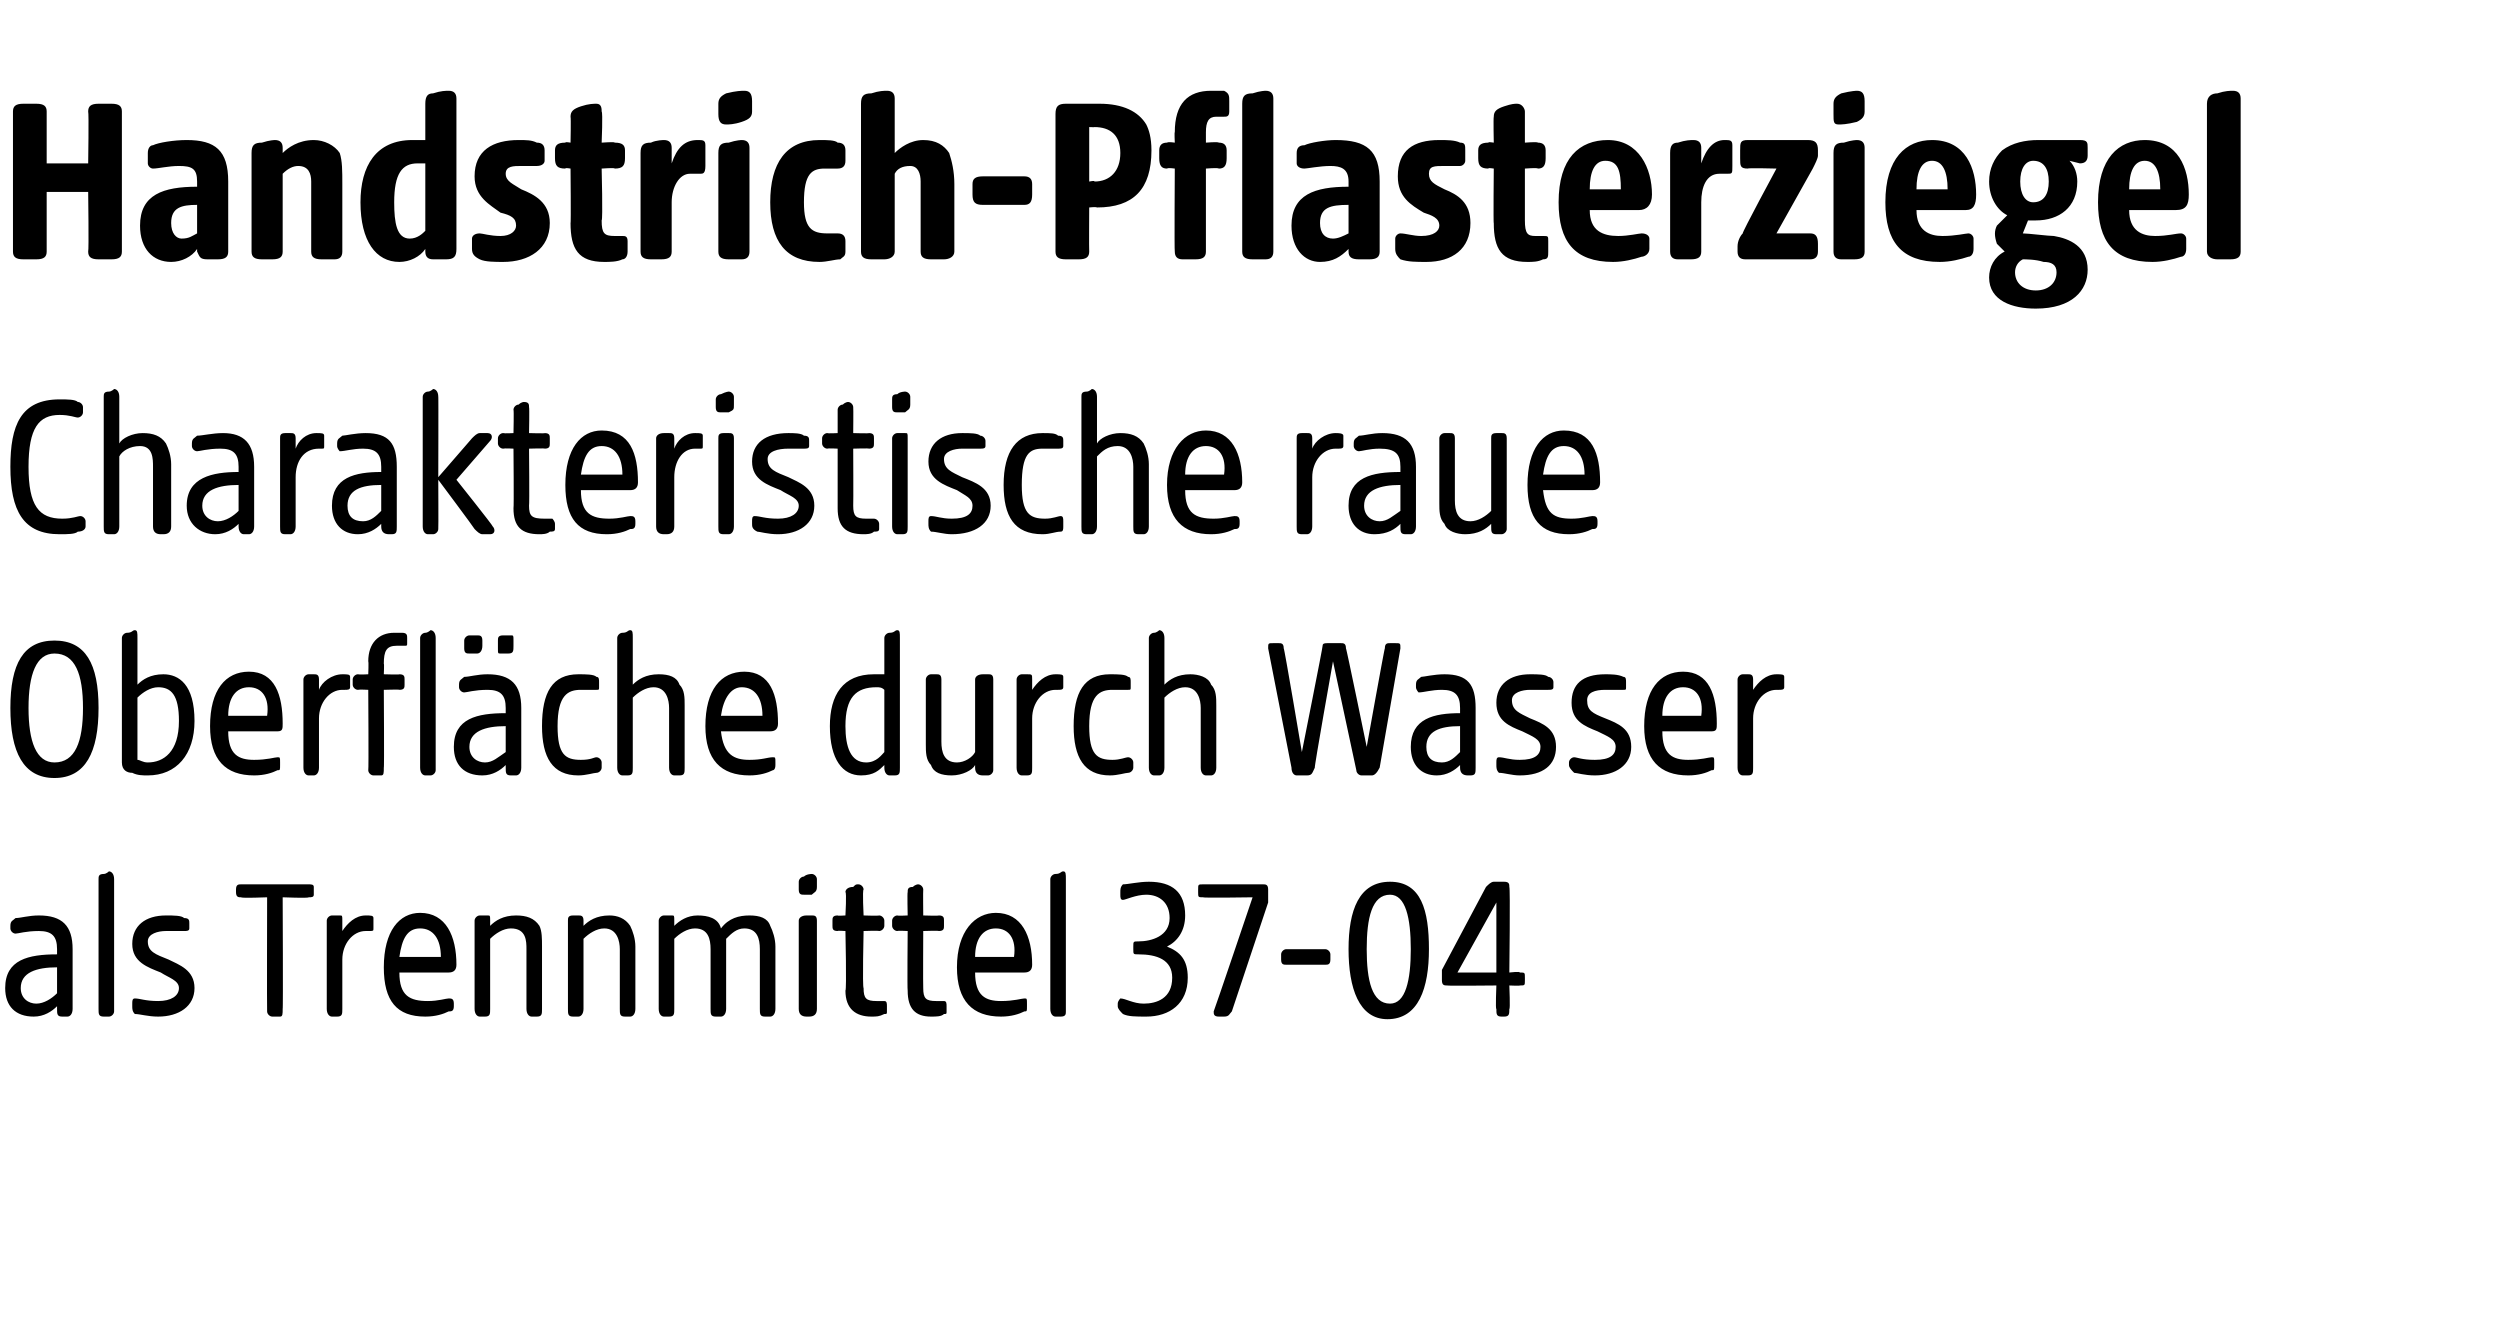<?xml version="1.0" standalone="no"?><!DOCTYPE svg PUBLIC "-//W3C//DTD SVG 1.1//EN" "http://www.w3.org/Graphics/SVG/1.1/DTD/svg11.dtd"><svg xmlns="http://www.w3.org/2000/svg" version="1.1" width="96.4px" height="51.1px" viewBox="0 -3 96.4 51.1" style="top:-3px">  <desc>Handstrich Pflasterziegel Charak­teristische raue Oberfl che durch Wasser als Trennmittel 37 04</desc>  <defs/>  <g id="Polygon54130">    <path d="M 0.2 35.1 C 0.2 34 1.1 33.8 2.2 33.8 C 2.2 33.8 2.2 33.6 2.2 33.6 C 2.2 33.1 2 32.9 1.5 32.9 C 1 32.9 0.7 33 0.6 33 C 0.5 33 0.4 32.9 0.4 32.8 C 0.4 32.8 0.4 32.7 0.4 32.7 C 0.4 32.5 0.5 32.5 0.6 32.4 C 0.8 32.4 1.1 32.3 1.5 32.3 C 2.4 32.3 2.8 32.7 2.8 33.6 C 2.8 33.6 2.8 35.9 2.8 35.9 C 2.8 36.1 2.7 36.2 2.6 36.2 C 2.6 36.2 2.4 36.2 2.4 36.2 C 2.2 36.2 2.2 36.1 2.2 35.9 C 2.2 35.9 2.2 35.8 2.2 35.8 C 2 36 1.7 36.2 1.3 36.2 C 0.6 36.2 0.2 35.8 0.2 35.1 Z M 1.4 35.7 C 1.7 35.7 2 35.5 2.2 35.3 C 2.2 35.3 2.2 34.3 2.2 34.3 C 1.4 34.3 0.8 34.5 0.8 35.1 C 0.8 35.5 1.1 35.7 1.4 35.7 Z M 3.8 35.9 C 3.8 35.9 3.8 30.9 3.8 30.9 C 3.8 30.8 3.8 30.7 4 30.7 C 4.1 30.7 4.2 30.6 4.2 30.6 C 4.3 30.6 4.4 30.7 4.4 30.9 C 4.4 30.9 4.4 36 4.4 36 C 4.4 36.1 4.3 36.2 4.2 36.2 C 4.2 36.2 4 36.2 4 36.2 C 3.8 36.2 3.8 36.1 3.8 35.9 Z M 5.2 36.1 C 5.1 36 5.1 35.9 5.1 35.8 C 5.1 35.8 5.1 35.7 5.1 35.7 C 5.1 35.6 5.1 35.5 5.2 35.5 C 5.4 35.5 5.6 35.6 6.1 35.6 C 6.6 35.6 6.9 35.4 6.9 35.1 C 6.9 34.8 6.5 34.7 6.2 34.5 C 5.7 34.3 5.1 34.1 5.1 33.4 C 5.1 32.7 5.6 32.3 6.4 32.3 C 6.7 32.3 7 32.3 7.1 32.4 C 7.3 32.4 7.3 32.5 7.3 32.6 C 7.3 32.6 7.3 32.8 7.3 32.8 C 7.3 32.9 7.2 32.9 7.1 32.9 C 7 32.9 6.8 32.9 6.4 32.9 C 6.1 32.9 5.7 33 5.7 33.3 C 5.7 33.7 6 33.8 6.5 34 C 6.9 34.2 7.5 34.4 7.5 35.1 C 7.5 35.8 6.9 36.2 6.1 36.2 C 5.7 36.2 5.4 36.1 5.2 36.1 Z M 10.3 36 C 10.29 35.99 10.3 31.6 10.3 31.6 C 10.3 31.6 9.31 31.64 9.3 31.6 C 9.2 31.6 9.1 31.6 9.1 31.4 C 9.1 31.4 9.1 31.3 9.1 31.3 C 9.1 31.1 9.2 31.1 9.3 31.1 C 9.3 31.1 11.9 31.1 11.9 31.1 C 12 31.1 12.1 31.1 12.1 31.2 C 12.1 31.2 12.1 31.5 12.1 31.5 C 12.1 31.6 12 31.6 11.9 31.6 C 11.9 31.64 10.9 31.6 10.9 31.6 C 10.9 31.6 10.92 35.95 10.9 35.9 C 10.9 36.1 10.9 36.2 10.8 36.2 C 10.8 36.2 10.5 36.2 10.5 36.2 C 10.4 36.2 10.3 36.1 10.3 36 Z M 12.6 35.9 C 12.6 35.9 12.6 32.5 12.6 32.5 C 12.6 32.4 12.7 32.3 12.8 32.3 C 13 32.3 13 32.3 13.1 32.3 C 13.2 32.3 13.2 32.3 13.2 32.5 C 13.2 32.5 13.2 32.9 13.2 32.9 C 13.4 32.6 13.7 32.3 14.1 32.3 C 14.3 32.3 14.4 32.3 14.4 32.4 C 14.4 32.4 14.4 32.8 14.4 32.8 C 14.4 32.9 14.4 32.9 14.2 32.9 C 14.2 32.9 14.1 32.9 14.1 32.9 C 13.6 32.9 13.2 33.4 13.2 34 C 13.2 34 13.2 35.9 13.2 35.9 C 13.2 36.1 13.2 36.2 13 36.2 C 13 36.2 12.8 36.2 12.8 36.2 C 12.7 36.2 12.6 36.1 12.6 35.9 Z M 14.8 34.3 C 14.8 32.9 15.4 32.2 16.2 32.2 C 17.2 32.2 17.6 33.1 17.6 34.2 C 17.6 34.4 17.5 34.5 17.3 34.5 C 17.3 34.5 15.4 34.5 15.4 34.5 C 15.4 35.4 15.8 35.6 16.5 35.6 C 16.9 35.6 17.2 35.5 17.3 35.5 C 17.4 35.5 17.5 35.5 17.5 35.7 C 17.5 35.7 17.5 35.8 17.5 35.8 C 17.5 36 17.4 36 17.3 36 C 17.1 36.1 16.8 36.2 16.4 36.2 C 15.3 36.2 14.8 35.6 14.8 34.3 Z M 17 33.9 C 17 33.2 16.7 32.8 16.2 32.8 C 15.7 32.8 15.5 33.2 15.4 33.9 C 15.4 33.9 17 33.9 17 33.9 Z M 18.3 35.9 C 18.3 35.9 18.3 32.5 18.3 32.5 C 18.3 32.4 18.4 32.3 18.5 32.3 C 18.7 32.3 18.7 32.3 18.8 32.3 C 18.9 32.3 18.9 32.3 18.9 32.5 C 18.9 32.5 18.9 32.7 18.9 32.7 C 19.1 32.5 19.4 32.3 19.9 32.3 C 20.3 32.3 20.6 32.4 20.8 32.7 C 20.9 32.9 20.9 33.2 20.9 33.5 C 20.9 33.5 20.9 35.9 20.9 35.9 C 20.9 36.1 20.9 36.2 20.7 36.2 C 20.7 36.2 20.5 36.2 20.5 36.2 C 20.4 36.2 20.3 36.1 20.3 35.9 C 20.3 35.9 20.3 33.6 20.3 33.6 C 20.3 33.3 20.3 32.8 19.7 32.8 C 19.4 32.8 19.1 33 18.9 33.2 C 18.9 33.2 18.9 35.9 18.9 35.9 C 18.9 36.1 18.9 36.2 18.7 36.2 C 18.7 36.2 18.5 36.2 18.5 36.2 C 18.4 36.2 18.3 36.1 18.3 35.9 Z M 21.9 35.9 C 21.9 35.9 21.9 32.5 21.9 32.5 C 21.9 32.4 21.9 32.3 22.1 32.3 C 22.2 32.3 22.3 32.3 22.3 32.3 C 22.4 32.3 22.5 32.3 22.5 32.5 C 22.5 32.5 22.5 32.7 22.5 32.7 C 22.7 32.5 23 32.3 23.5 32.3 C 23.8 32.3 24.1 32.4 24.3 32.7 C 24.4 32.9 24.5 33.2 24.5 33.5 C 24.5 33.5 24.5 35.9 24.5 35.9 C 24.5 36.1 24.4 36.2 24.3 36.2 C 24.3 36.2 24.1 36.2 24.1 36.2 C 23.9 36.2 23.9 36.1 23.9 35.9 C 23.9 35.9 23.9 33.6 23.9 33.6 C 23.9 33.3 23.8 32.8 23.3 32.8 C 23 32.8 22.7 33 22.5 33.2 C 22.5 33.2 22.5 35.9 22.5 35.9 C 22.5 36.1 22.4 36.2 22.3 36.2 C 22.3 36.2 22.1 36.2 22.1 36.2 C 21.9 36.2 21.9 36.1 21.9 35.9 Z M 25.4 35.9 C 25.4 35.9 25.4 32.5 25.4 32.5 C 25.4 32.4 25.5 32.3 25.6 32.3 C 25.8 32.3 25.8 32.3 25.9 32.3 C 26 32.3 26 32.3 26 32.5 C 26 32.5 26 32.7 26 32.7 C 26.2 32.5 26.5 32.3 26.9 32.3 C 27.3 32.3 27.7 32.4 27.8 32.8 C 28.1 32.4 28.5 32.3 28.9 32.3 C 29.3 32.3 29.6 32.4 29.7 32.7 C 29.8 32.9 29.9 33.2 29.9 33.5 C 29.9 33.5 29.9 35.9 29.9 35.9 C 29.9 36.1 29.8 36.2 29.7 36.2 C 29.7 36.2 29.5 36.2 29.5 36.2 C 29.3 36.2 29.3 36.1 29.3 35.9 C 29.3 35.9 29.3 33.6 29.3 33.6 C 29.3 33.2 29.2 32.8 28.7 32.8 C 28.4 32.8 28.2 33 28 33.2 C 28 33.2 28 35.9 28 35.9 C 28 36.1 27.9 36.2 27.8 36.2 C 27.8 36.2 27.6 36.2 27.6 36.2 C 27.4 36.2 27.4 36.1 27.4 35.9 C 27.4 35.9 27.4 33.6 27.4 33.6 C 27.4 33.2 27.3 32.8 26.8 32.8 C 26.5 32.8 26.2 33 26 33.2 C 26 33.2 26 35.9 26 35.9 C 26 36.1 26 36.2 25.8 36.2 C 25.8 36.2 25.6 36.2 25.6 36.2 C 25.5 36.2 25.4 36.1 25.4 35.9 Z M 30.8 35.9 C 30.8 35.9 30.8 32.5 30.8 32.5 C 30.8 32.4 30.9 32.3 31.1 32.3 C 31.2 32.3 31.2 32.3 31.3 32.3 C 31.4 32.3 31.5 32.3 31.5 32.5 C 31.5 32.5 31.5 35.9 31.5 35.9 C 31.5 36.1 31.4 36.2 31.2 36.2 C 31.2 36.2 31.1 36.2 31.1 36.2 C 30.9 36.2 30.8 36.1 30.8 35.9 Z M 30.8 31 C 30.8 30.9 30.9 30.8 31 30.8 C 31.1 30.7 31.3 30.7 31.3 30.7 C 31.4 30.7 31.5 30.8 31.5 30.9 C 31.5 30.9 31.5 31.2 31.5 31.2 C 31.5 31.4 31.4 31.4 31.3 31.5 C 31.2 31.5 31 31.5 31 31.5 C 30.9 31.5 30.8 31.5 30.8 31.3 C 30.8 31.3 30.8 31 30.8 31 Z M 32.6 35.2 C 32.65 35.16 32.6 32.9 32.6 32.9 C 32.6 32.9 32.28 32.88 32.3 32.9 C 32.1 32.9 32.1 32.8 32.1 32.7 C 32.1 32.7 32.1 32.5 32.1 32.5 C 32.1 32.4 32.1 32.3 32.3 32.3 C 32.28 32.32 32.6 32.3 32.6 32.3 C 32.6 32.3 32.65 31.41 32.6 31.4 C 32.6 31.3 32.7 31.2 32.9 31.2 C 33 31.1 33 31.1 33.1 31.1 C 33.2 31.1 33.3 31.2 33.3 31.3 C 33.25 31.32 33.3 32.3 33.3 32.3 C 33.3 32.3 33.87 32.32 33.9 32.3 C 34 32.3 34.1 32.4 34.1 32.5 C 34.1 32.5 34.1 32.7 34.1 32.7 C 34.1 32.8 34 32.9 33.9 32.9 C 33.87 32.88 33.3 32.9 33.3 32.9 C 33.3 32.9 33.25 35.07 33.3 35.1 C 33.3 35.5 33.4 35.6 33.8 35.6 C 33.9 35.6 34 35.6 34.1 35.6 C 34.2 35.6 34.2 35.7 34.2 35.8 C 34.2 35.8 34.2 36 34.2 36 C 34.2 36.1 34.2 36.1 34.1 36.1 C 33.9 36.2 33.8 36.2 33.6 36.2 C 33 36.2 32.6 35.9 32.6 35.2 Z M 35 35.2 C 34.98 35.16 35 32.9 35 32.9 C 35 32.9 34.62 32.88 34.6 32.9 C 34.5 32.9 34.4 32.8 34.4 32.7 C 34.4 32.7 34.4 32.5 34.4 32.5 C 34.4 32.4 34.5 32.3 34.6 32.3 C 34.62 32.32 35 32.3 35 32.3 C 35 32.3 34.98 31.41 35 31.4 C 35 31.3 35 31.2 35.2 31.2 C 35.3 31.1 35.4 31.1 35.4 31.1 C 35.5 31.1 35.6 31.2 35.6 31.3 C 35.59 31.32 35.6 32.3 35.6 32.3 C 35.6 32.3 36.21 32.32 36.2 32.3 C 36.4 32.3 36.4 32.4 36.4 32.5 C 36.4 32.5 36.4 32.7 36.4 32.7 C 36.4 32.8 36.4 32.9 36.2 32.9 C 36.21 32.88 35.6 32.9 35.6 32.9 C 35.6 32.9 35.59 35.07 35.6 35.1 C 35.6 35.5 35.7 35.6 36.1 35.6 C 36.3 35.6 36.4 35.6 36.4 35.6 C 36.5 35.6 36.5 35.7 36.5 35.8 C 36.5 35.8 36.5 36 36.5 36 C 36.5 36.1 36.5 36.1 36.4 36.1 C 36.3 36.2 36.1 36.2 35.9 36.2 C 35.3 36.2 35 35.9 35 35.2 Z M 36.9 34.3 C 36.9 32.9 37.6 32.2 38.4 32.2 C 39.4 32.2 39.8 33.1 39.8 34.2 C 39.8 34.4 39.7 34.5 39.5 34.5 C 39.5 34.5 37.6 34.5 37.6 34.5 C 37.6 35.4 38 35.6 38.6 35.6 C 39.1 35.6 39.4 35.5 39.5 35.5 C 39.6 35.5 39.6 35.5 39.6 35.7 C 39.6 35.7 39.6 35.8 39.6 35.8 C 39.6 36 39.6 36 39.5 36 C 39.3 36.1 39 36.2 38.6 36.2 C 37.5 36.2 36.9 35.6 36.9 34.3 Z M 39.1 33.9 C 39.2 33.2 38.9 32.8 38.4 32.8 C 37.9 32.8 37.6 33.2 37.6 33.9 C 37.6 33.9 39.1 33.9 39.1 33.9 Z M 40.5 35.9 C 40.5 35.9 40.5 30.9 40.5 30.9 C 40.5 30.8 40.6 30.7 40.7 30.7 C 40.9 30.7 40.9 30.6 41 30.6 C 41.1 30.6 41.1 30.7 41.1 30.9 C 41.1 30.9 41.1 36 41.1 36 C 41.1 36.1 41.1 36.2 40.9 36.2 C 40.9 36.2 40.7 36.2 40.7 36.2 C 40.6 36.2 40.5 36.1 40.5 35.9 Z M 43.3 36.1 C 43.2 36 43.1 35.9 43.1 35.8 C 43.1 35.8 43.1 35.7 43.1 35.7 C 43.1 35.6 43.2 35.5 43.2 35.5 C 43.4 35.5 43.7 35.7 44.1 35.7 C 44.6 35.7 45.2 35.5 45.2 34.7 C 45.2 34 44.6 33.8 43.9 33.8 C 43.7 33.8 43.7 33.8 43.7 33.6 C 43.7 33.6 43.7 33.5 43.7 33.5 C 43.7 33.3 43.7 33.3 43.9 33.3 C 44.4 33.3 45.1 33.1 45.1 32.4 C 45.1 31.8 44.7 31.5 44.2 31.5 C 43.8 31.5 43.4 31.7 43.3 31.7 C 43.2 31.7 43.2 31.6 43.2 31.5 C 43.2 31.5 43.2 31.4 43.2 31.4 C 43.2 31.3 43.2 31.2 43.3 31.1 C 43.5 31.1 43.9 31 44.3 31 C 45.2 31 45.7 31.4 45.7 32.3 C 45.7 32.9 45.4 33.3 45 33.5 C 45.5 33.7 45.8 34 45.8 34.7 C 45.8 35.7 45.1 36.2 44.2 36.2 C 43.8 36.2 43.5 36.2 43.3 36.1 Z M 46.8 36 C 46.83 35.95 48.3 31.6 48.3 31.6 C 48.3 31.6 46.37 31.63 46.4 31.6 C 46.2 31.6 46.2 31.6 46.2 31.4 C 46.2 31.4 46.2 31.3 46.2 31.3 C 46.2 31.1 46.2 31.1 46.4 31.1 C 46.4 31.1 48.7 31.1 48.7 31.1 C 48.8 31.1 48.9 31.1 48.9 31.3 C 48.9 31.3 48.9 31.4 48.9 31.4 C 48.9 31.6 48.9 31.7 48.9 31.8 C 48.9 31.8 47.5 36 47.5 36 C 47.4 36.1 47.4 36.2 47.2 36.2 C 47.2 36.2 47 36.2 47 36.2 C 46.8 36.2 46.8 36.1 46.8 36 Z M 49.4 34 C 49.4 34 49.4 33.8 49.4 33.8 C 49.4 33.7 49.5 33.6 49.6 33.6 C 49.6 33.6 51.1 33.6 51.1 33.6 C 51.2 33.6 51.3 33.7 51.3 33.8 C 51.3 33.8 51.3 34 51.3 34 C 51.3 34.2 51.2 34.2 51.1 34.2 C 51.1 34.2 49.6 34.2 49.6 34.2 C 49.5 34.2 49.4 34.2 49.4 34 Z M 52 33.6 C 52 32.1 52.4 31 53.6 31 C 54.8 31 55.1 32.1 55.1 33.6 C 55.1 35.1 54.7 36.3 53.5 36.3 C 52.4 36.3 52 35.1 52 33.6 Z M 53.6 35.7 C 54.2 35.7 54.4 34.8 54.4 33.6 C 54.4 32.4 54.2 31.5 53.6 31.5 C 52.9 31.5 52.7 32.4 52.7 33.6 C 52.7 34.8 52.9 35.7 53.6 35.7 Z M 57.7 35.9 C 57.66 35.95 57.7 35 57.7 35 C 57.7 35 55.8 35.02 55.8 35 C 55.7 35 55.6 35 55.6 34.8 C 55.6 34.8 55.6 34.6 55.6 34.6 C 55.6 34.5 55.6 34.4 55.6 34.4 C 55.6 34.4 57.3 31.2 57.3 31.2 C 57.4 31.1 57.5 31 57.6 31 C 57.6 31 58 31 58 31 C 58.2 31 58.2 31.1 58.2 31.2 C 58.24 31.24 58.2 34.5 58.2 34.5 C 58.2 34.5 58.63 34.45 58.6 34.5 C 58.8 34.5 58.8 34.5 58.8 34.7 C 58.8 34.7 58.8 34.8 58.8 34.8 C 58.8 35 58.8 35 58.6 35 C 58.63 35.02 58.2 35 58.2 35 C 58.2 35 58.24 35.95 58.2 35.9 C 58.2 36.1 58.2 36.2 58 36.2 C 58 36.2 57.9 36.2 57.9 36.2 C 57.7 36.2 57.7 36.1 57.7 35.9 Z M 57.7 34.5 L 57.7 31.8 L 56.2 34.5 L 57.7 34.5 Z " stroke="none" fill="#000"/>  </g>  <g id="Polygon54129">    <path d="M 0.4 24.3 C 0.4 22.6 0.9 21.7 2.1 21.7 C 3.3 21.7 3.8 22.6 3.8 24.3 C 3.8 26 3.3 27 2.1 27 C 0.9 27 0.4 26 0.4 24.3 Z M 2.1 26.4 C 2.9 26.4 3.2 25.6 3.2 24.3 C 3.2 23 2.9 22.2 2.1 22.2 C 1.4 22.2 1.1 23 1.1 24.3 C 1.1 25.6 1.4 26.4 2.1 26.4 Z M 5.1 26.8 C 4.9 26.8 4.7 26.7 4.7 26.4 C 4.7 26.4 4.7 21.6 4.7 21.6 C 4.7 21.5 4.8 21.4 4.9 21.4 C 5.1 21.4 5.1 21.3 5.2 21.3 C 5.3 21.3 5.3 21.4 5.3 21.6 C 5.3 21.6 5.3 23.4 5.3 23.4 C 5.5 23.2 5.8 23 6.3 23 C 6.9 23 7.5 23.4 7.5 24.8 C 7.5 26.1 6.8 26.9 5.7 26.9 C 5.5 26.9 5.3 26.9 5.1 26.8 Z M 5.7 26.4 C 6.3 26.4 6.9 26 6.9 24.8 C 6.9 23.8 6.6 23.5 6.1 23.5 C 5.8 23.5 5.5 23.7 5.3 23.9 C 5.3 23.9 5.3 26.3 5.3 26.3 C 5.4 26.3 5.5 26.4 5.7 26.4 Z M 8.1 25 C 8.1 23.6 8.7 22.9 9.6 22.9 C 10.6 22.9 10.9 23.8 10.9 24.9 C 10.9 25.1 10.9 25.2 10.7 25.2 C 10.7 25.2 8.8 25.2 8.8 25.2 C 8.8 26.1 9.2 26.3 9.8 26.3 C 10.3 26.3 10.6 26.2 10.7 26.2 C 10.8 26.2 10.8 26.2 10.8 26.4 C 10.8 26.4 10.8 26.5 10.8 26.5 C 10.8 26.7 10.8 26.7 10.7 26.7 C 10.5 26.8 10.2 26.9 9.8 26.9 C 8.7 26.9 8.1 26.3 8.1 25 Z M 10.3 24.6 C 10.4 23.9 10.1 23.5 9.6 23.5 C 9.1 23.5 8.8 23.9 8.8 24.6 C 8.8 24.6 10.3 24.6 10.3 24.6 Z M 11.7 26.6 C 11.7 26.6 11.7 23.2 11.7 23.2 C 11.7 23.1 11.8 23 11.9 23 C 12 23 12.1 23 12.1 23 C 12.2 23 12.3 23 12.3 23.2 C 12.3 23.2 12.3 23.6 12.3 23.6 C 12.4 23.3 12.8 23 13.2 23 C 13.4 23 13.5 23 13.5 23.1 C 13.5 23.1 13.5 23.5 13.5 23.5 C 13.5 23.6 13.4 23.6 13.3 23.6 C 13.3 23.6 13.2 23.6 13.2 23.6 C 12.7 23.6 12.3 24.1 12.3 24.7 C 12.3 24.7 12.3 26.6 12.3 26.6 C 12.3 26.8 12.2 26.9 12.1 26.9 C 12.1 26.9 11.9 26.9 11.9 26.9 C 11.8 26.9 11.7 26.8 11.7 26.6 Z M 14.2 26.7 C 14.22 26.69 14.2 23.6 14.2 23.6 C 14.2 23.6 13.85 23.58 13.8 23.6 C 13.7 23.6 13.6 23.5 13.6 23.4 C 13.6 23.4 13.6 23.2 13.6 23.2 C 13.6 23.1 13.7 23 13.8 23 C 13.85 23.02 14.2 23 14.2 23 C 14.2 23 14.22 22.52 14.2 22.5 C 14.2 21.8 14.6 21.4 15.2 21.4 C 15.3 21.4 15.5 21.4 15.5 21.4 C 15.7 21.4 15.7 21.5 15.7 21.6 C 15.7 21.6 15.7 21.8 15.7 21.8 C 15.7 21.9 15.7 21.9 15.6 21.9 C 15.5 21.9 15.4 21.9 15.3 21.9 C 14.9 21.9 14.8 22.1 14.8 22.6 C 14.82 22.57 14.8 23 14.8 23 C 14.8 23 15.43 23.02 15.4 23 C 15.6 23 15.6 23.1 15.6 23.2 C 15.6 23.2 15.6 23.4 15.6 23.4 C 15.6 23.5 15.6 23.6 15.4 23.6 C 15.43 23.58 14.8 23.6 14.8 23.6 C 14.8 23.6 14.82 26.65 14.8 26.6 C 14.8 26.8 14.8 26.9 14.7 26.9 C 14.7 26.9 14.4 26.9 14.4 26.9 C 14.3 26.9 14.2 26.8 14.2 26.7 Z M 16.2 21.6 C 16.2 21.5 16.3 21.4 16.4 21.4 C 16.5 21.4 16.6 21.3 16.6 21.3 C 16.7 21.3 16.8 21.4 16.8 21.6 C 16.8 21.6 16.8 26.7 16.8 26.7 C 16.8 26.8 16.7 26.9 16.6 26.9 C 16.6 26.9 16.4 26.9 16.4 26.9 C 16.3 26.9 16.2 26.8 16.2 26.6 C 16.2 26.6 16.2 21.6 16.2 21.6 Z M 17.5 25.8 C 17.5 24.7 18.4 24.5 19.5 24.5 C 19.5 24.5 19.5 24.3 19.5 24.3 C 19.5 23.8 19.3 23.6 18.8 23.6 C 18.3 23.6 18 23.7 17.9 23.7 C 17.8 23.7 17.7 23.6 17.7 23.5 C 17.7 23.5 17.7 23.4 17.7 23.4 C 17.7 23.2 17.8 23.2 17.9 23.1 C 18.1 23.1 18.4 23 18.8 23 C 19.7 23 20.1 23.4 20.1 24.3 C 20.1 24.3 20.1 26.6 20.1 26.6 C 20.1 26.8 20 26.9 19.9 26.9 C 19.9 26.9 19.7 26.9 19.7 26.9 C 19.5 26.9 19.5 26.8 19.5 26.6 C 19.5 26.6 19.5 26.5 19.5 26.5 C 19.3 26.7 19 26.9 18.6 26.9 C 17.9 26.9 17.5 26.5 17.5 25.8 Z M 17.9 21.7 C 17.9 21.6 18 21.5 18.1 21.5 C 18.3 21.5 18.4 21.5 18.4 21.5 C 18.5 21.5 18.6 21.5 18.6 21.7 C 18.6 21.7 18.6 21.9 18.6 21.9 C 18.6 22.1 18.5 22.2 18.4 22.2 C 18.2 22.2 18.2 22.2 18.1 22.2 C 18 22.2 17.9 22.2 17.9 22 C 17.9 22 17.9 21.7 17.9 21.7 Z M 18.7 26.4 C 19 26.4 19.2 26.2 19.5 26 C 19.5 26 19.5 25 19.5 25 C 18.7 25 18.1 25.2 18.1 25.8 C 18.1 26.2 18.4 26.4 18.7 26.4 Z M 19.2 21.7 C 19.2 21.6 19.2 21.5 19.4 21.5 C 19.5 21.5 19.6 21.5 19.7 21.5 C 19.8 21.5 19.8 21.5 19.8 21.7 C 19.8 21.7 19.8 21.9 19.8 21.9 C 19.8 22.1 19.8 22.2 19.6 22.2 C 19.5 22.2 19.4 22.2 19.3 22.2 C 19.2 22.2 19.2 22.2 19.2 22 C 19.2 22 19.2 21.7 19.2 21.7 Z M 20.9 25 C 20.9 23.7 21.3 23 22.3 23 C 22.6 23 22.9 23 23 23.1 C 23.1 23.1 23.1 23.2 23.1 23.3 C 23.1 23.3 23.1 23.5 23.1 23.5 C 23.1 23.6 23.1 23.6 23 23.6 C 22.9 23.6 22.7 23.6 22.4 23.6 C 21.9 23.6 21.5 23.8 21.5 25 C 21.5 26.1 21.8 26.3 22.4 26.3 C 22.8 26.3 22.9 26.2 23 26.2 C 23.1 26.2 23.2 26.3 23.2 26.4 C 23.2 26.4 23.2 26.6 23.2 26.6 C 23.2 26.7 23.1 26.8 23 26.8 C 22.9 26.8 22.6 26.9 22.3 26.9 C 21.3 26.9 20.9 26.2 20.9 25 Z M 23.8 26.6 C 23.8 26.6 23.8 21.6 23.8 21.6 C 23.8 21.5 23.9 21.4 24 21.4 C 24.2 21.4 24.2 21.3 24.3 21.3 C 24.4 21.3 24.4 21.4 24.4 21.6 C 24.4 21.6 24.4 23.4 24.4 23.4 C 24.6 23.2 24.9 23 25.4 23 C 25.8 23 26.1 23.1 26.2 23.4 C 26.4 23.6 26.4 23.9 26.4 24.2 C 26.4 24.2 26.4 26.6 26.4 26.6 C 26.4 26.8 26.4 26.9 26.2 26.9 C 26.2 26.9 26 26.9 26 26.9 C 25.9 26.9 25.8 26.8 25.8 26.6 C 25.8 26.6 25.8 24.3 25.8 24.3 C 25.8 24 25.7 23.5 25.2 23.5 C 24.9 23.5 24.6 23.7 24.4 23.9 C 24.4 23.9 24.4 26.6 24.4 26.6 C 24.4 26.8 24.4 26.9 24.2 26.9 C 24.2 26.9 24 26.9 24 26.9 C 23.9 26.9 23.8 26.8 23.8 26.6 Z M 27.2 25 C 27.2 23.6 27.8 22.9 28.7 22.9 C 29.7 22.9 30 23.8 30 24.9 C 30 25.1 29.9 25.2 29.7 25.2 C 29.7 25.2 27.8 25.2 27.8 25.2 C 27.9 26.1 28.3 26.3 28.9 26.3 C 29.4 26.3 29.6 26.2 29.8 26.2 C 29.9 26.2 29.9 26.2 29.9 26.4 C 29.9 26.4 29.9 26.5 29.9 26.5 C 29.9 26.7 29.8 26.7 29.8 26.7 C 29.6 26.8 29.3 26.9 28.9 26.9 C 27.8 26.9 27.2 26.3 27.2 25 Z M 29.4 24.6 C 29.4 23.9 29.1 23.5 28.6 23.5 C 28.2 23.5 27.9 23.9 27.8 24.6 C 27.8 24.6 29.4 24.6 29.4 24.6 Z M 32 25 C 32 23.8 32.5 23 33.7 23 C 33.8 23 34 23 34.1 23 C 34.1 23 34.1 21.6 34.1 21.6 C 34.1 21.5 34.2 21.4 34.3 21.4 C 34.5 21.4 34.5 21.3 34.6 21.3 C 34.7 21.3 34.7 21.4 34.7 21.6 C 34.7 21.6 34.7 26.6 34.7 26.6 C 34.7 26.8 34.7 26.9 34.5 26.9 C 34.5 26.9 34.3 26.9 34.3 26.9 C 34.2 26.9 34.1 26.8 34.1 26.6 C 34.1 26.6 34.1 26.5 34.1 26.5 C 33.9 26.7 33.7 26.9 33.2 26.9 C 32.5 26.9 32 26.3 32 25 Z M 33.4 26.4 C 33.8 26.4 34 26.1 34.1 26 C 34.1 26 34.1 23.6 34.1 23.6 C 34 23.5 33.9 23.5 33.8 23.5 C 33 23.5 32.6 23.9 32.6 25 C 32.6 25.8 32.8 26.4 33.4 26.4 Z M 35.9 26.5 C 35.7 26.3 35.7 26 35.7 25.7 C 35.7 25.7 35.7 23.2 35.7 23.2 C 35.7 23.1 35.8 23 35.9 23 C 36 23 36.1 23 36.1 23 C 36.2 23 36.3 23 36.3 23.2 C 36.3 23.2 36.3 25.6 36.3 25.6 C 36.3 26 36.4 26.4 36.9 26.4 C 37.2 26.4 37.5 26.2 37.6 26 C 37.6 26 37.6 23.2 37.6 23.2 C 37.6 23.1 37.7 23 37.9 23 C 38 23 38 23 38.1 23 C 38.2 23 38.3 23 38.3 23.2 C 38.3 23.2 38.3 26.7 38.3 26.7 C 38.3 26.8 38.2 26.9 38.1 26.9 C 38.1 26.9 37.9 26.9 37.9 26.9 C 37.7 26.9 37.6 26.8 37.6 26.6 C 37.6 26.6 37.6 26.5 37.6 26.5 C 37.5 26.7 37.1 26.9 36.7 26.9 C 36.3 26.9 36 26.8 35.9 26.5 Z M 39.2 26.6 C 39.2 26.6 39.2 23.2 39.2 23.2 C 39.2 23.1 39.3 23 39.4 23 C 39.6 23 39.6 23 39.6 23 C 39.8 23 39.8 23 39.8 23.2 C 39.8 23.2 39.8 23.6 39.8 23.6 C 40 23.3 40.3 23 40.7 23 C 40.9 23 41 23 41 23.1 C 41 23.1 41 23.5 41 23.5 C 41 23.6 40.9 23.6 40.8 23.6 C 40.8 23.6 40.7 23.6 40.7 23.6 C 40.2 23.6 39.8 24.1 39.8 24.7 C 39.8 24.7 39.8 26.6 39.8 26.6 C 39.8 26.8 39.8 26.9 39.6 26.9 C 39.6 26.9 39.4 26.9 39.4 26.9 C 39.3 26.9 39.2 26.8 39.2 26.6 Z M 41.4 25 C 41.4 23.7 41.8 23 42.8 23 C 43.1 23 43.4 23 43.5 23.1 C 43.6 23.1 43.6 23.2 43.6 23.3 C 43.6 23.3 43.6 23.5 43.6 23.5 C 43.6 23.6 43.6 23.6 43.5 23.6 C 43.4 23.6 43.2 23.6 42.9 23.6 C 42.4 23.6 42 23.8 42 25 C 42 26.1 42.3 26.3 42.9 26.3 C 43.2 26.3 43.4 26.2 43.5 26.2 C 43.6 26.2 43.7 26.3 43.7 26.4 C 43.7 26.4 43.7 26.6 43.7 26.6 C 43.7 26.7 43.6 26.8 43.5 26.8 C 43.4 26.8 43.1 26.9 42.8 26.9 C 41.8 26.9 41.4 26.2 41.4 25 Z M 44.3 26.6 C 44.3 26.6 44.3 21.6 44.3 21.6 C 44.3 21.5 44.4 21.4 44.5 21.4 C 44.6 21.4 44.7 21.3 44.7 21.3 C 44.8 21.3 44.9 21.4 44.9 21.6 C 44.9 21.6 44.9 23.4 44.9 23.4 C 45.1 23.2 45.4 23 45.9 23 C 46.2 23 46.6 23.1 46.7 23.4 C 46.9 23.6 46.9 23.9 46.9 24.2 C 46.9 24.2 46.9 26.6 46.9 26.6 C 46.9 26.8 46.8 26.9 46.7 26.9 C 46.7 26.9 46.5 26.9 46.5 26.9 C 46.4 26.9 46.3 26.8 46.3 26.6 C 46.3 26.6 46.3 24.3 46.3 24.3 C 46.3 24 46.2 23.5 45.7 23.5 C 45.4 23.5 45.1 23.7 44.9 23.9 C 44.9 23.9 44.9 26.6 44.9 26.6 C 44.9 26.8 44.8 26.9 44.7 26.9 C 44.7 26.9 44.5 26.9 44.5 26.9 C 44.4 26.9 44.3 26.8 44.3 26.6 Z M 49.8 26.6 C 49.8 26.6 48.9 22 48.9 22 C 48.9 21.8 48.9 21.8 49.1 21.8 C 49.1 21.8 49.3 21.8 49.3 21.8 C 49.4 21.8 49.5 21.8 49.5 22 C 49.52 21.95 50.2 26 50.2 26 C 50.2 26 51.01 21.94 51 21.9 C 51 21.8 51.1 21.8 51.2 21.8 C 51.2 21.8 51.7 21.8 51.7 21.8 C 51.8 21.8 51.9 21.8 51.9 22 C 51.91 21.95 52.7 25.8 52.7 25.8 C 52.7 25.8 53.39 21.95 53.4 22 C 53.4 21.8 53.5 21.8 53.6 21.8 C 53.6 21.8 53.8 21.8 53.8 21.8 C 54 21.8 54 21.8 54 22 C 54 22 53.2 26.6 53.2 26.6 C 53.1 26.8 53 26.9 52.9 26.9 C 52.9 26.9 52.5 26.9 52.5 26.9 C 52.4 26.9 52.3 26.8 52.3 26.7 C 52.29 26.65 51.4 22.5 51.4 22.5 C 51.4 22.5 50.66 26.65 50.7 26.6 C 50.6 26.8 50.6 26.9 50.4 26.9 C 50.4 26.9 50 26.9 50 26.9 C 49.9 26.9 49.8 26.8 49.8 26.6 Z M 54.4 25.8 C 54.4 24.7 55.3 24.5 56.3 24.5 C 56.3 24.5 56.3 24.3 56.3 24.3 C 56.3 23.8 56.1 23.6 55.6 23.6 C 55.2 23.6 54.9 23.7 54.7 23.7 C 54.7 23.7 54.6 23.6 54.6 23.5 C 54.6 23.5 54.6 23.4 54.6 23.4 C 54.6 23.2 54.7 23.2 54.8 23.1 C 54.9 23.1 55.3 23 55.7 23 C 56.6 23 56.9 23.4 56.9 24.3 C 56.9 24.3 56.9 26.6 56.9 26.6 C 56.9 26.8 56.9 26.9 56.7 26.9 C 56.7 26.9 56.6 26.9 56.6 26.9 C 56.4 26.9 56.3 26.8 56.3 26.6 C 56.3 26.6 56.3 26.5 56.3 26.5 C 56.1 26.7 55.8 26.9 55.4 26.9 C 54.8 26.9 54.4 26.5 54.4 25.8 Z M 55.6 26.4 C 55.9 26.4 56.1 26.2 56.3 26 C 56.3 26 56.3 25 56.3 25 C 55.5 25 55 25.2 55 25.8 C 55 26.2 55.2 26.4 55.6 26.4 Z M 57.8 26.8 C 57.7 26.7 57.7 26.6 57.7 26.5 C 57.7 26.5 57.7 26.4 57.7 26.4 C 57.7 26.3 57.7 26.2 57.8 26.2 C 58 26.2 58.2 26.3 58.6 26.3 C 59.2 26.3 59.4 26.1 59.4 25.8 C 59.4 25.5 59.1 25.4 58.7 25.2 C 58.2 25 57.7 24.8 57.7 24.1 C 57.7 23.4 58.2 23 59 23 C 59.3 23 59.6 23 59.7 23.1 C 59.8 23.1 59.9 23.2 59.9 23.3 C 59.9 23.3 59.9 23.5 59.9 23.5 C 59.9 23.6 59.8 23.6 59.7 23.6 C 59.6 23.6 59.3 23.6 59 23.6 C 58.7 23.6 58.3 23.7 58.3 24 C 58.3 24.4 58.6 24.5 59 24.7 C 59.5 24.9 60 25.1 60 25.8 C 60 26.5 59.5 26.9 58.6 26.9 C 58.3 26.9 58 26.8 57.8 26.8 Z M 60.7 26.8 C 60.6 26.7 60.5 26.6 60.5 26.5 C 60.5 26.5 60.5 26.4 60.5 26.4 C 60.5 26.3 60.6 26.2 60.7 26.2 C 60.8 26.2 61 26.3 61.5 26.3 C 62.1 26.3 62.3 26.1 62.3 25.8 C 62.3 25.5 62 25.4 61.6 25.2 C 61.1 25 60.6 24.8 60.6 24.1 C 60.6 23.4 61 23 61.9 23 C 62.1 23 62.4 23 62.6 23.1 C 62.7 23.1 62.7 23.2 62.7 23.3 C 62.7 23.3 62.7 23.5 62.7 23.5 C 62.7 23.6 62.7 23.6 62.6 23.6 C 62.4 23.6 62.2 23.6 61.9 23.6 C 61.5 23.6 61.2 23.7 61.2 24 C 61.2 24.4 61.4 24.5 61.9 24.7 C 62.4 24.9 62.9 25.1 62.9 25.8 C 62.9 26.5 62.3 26.9 61.5 26.9 C 61.1 26.9 60.8 26.8 60.7 26.8 Z M 63.4 25 C 63.4 23.6 64 22.9 64.9 22.9 C 65.9 22.9 66.2 23.8 66.2 24.9 C 66.2 25.1 66.2 25.2 66 25.2 C 66 25.2 64.1 25.2 64.1 25.2 C 64.1 26.1 64.5 26.3 65.1 26.3 C 65.6 26.3 65.9 26.2 66 26.2 C 66.1 26.2 66.1 26.2 66.1 26.4 C 66.1 26.4 66.1 26.5 66.1 26.5 C 66.1 26.7 66.1 26.7 66 26.7 C 65.8 26.8 65.5 26.9 65.1 26.9 C 64 26.9 63.4 26.3 63.4 25 Z M 65.6 24.6 C 65.7 23.9 65.4 23.5 64.9 23.5 C 64.4 23.5 64.1 23.9 64.1 24.6 C 64.1 24.6 65.6 24.6 65.6 24.6 Z M 67 26.6 C 67 26.6 67 23.2 67 23.2 C 67 23.1 67.1 23 67.2 23 C 67.3 23 67.4 23 67.4 23 C 67.5 23 67.6 23 67.6 23.2 C 67.6 23.2 67.6 23.6 67.6 23.6 C 67.8 23.3 68.1 23 68.5 23 C 68.7 23 68.8 23 68.8 23.1 C 68.8 23.1 68.8 23.5 68.8 23.5 C 68.8 23.6 68.7 23.6 68.6 23.6 C 68.6 23.6 68.5 23.6 68.5 23.6 C 68 23.6 67.6 24.1 67.6 24.7 C 67.6 24.7 67.6 26.6 67.6 26.6 C 67.6 26.8 67.6 26.9 67.4 26.9 C 67.4 26.9 67.2 26.9 67.2 26.9 C 67.1 26.9 67 26.8 67 26.6 Z " stroke="none" fill="#000"/>  </g>  <g id="Polygon54128">    <path d="M 0.4 15 C 0.4 13.4 0.8 12.4 2.3 12.4 C 2.6 12.4 2.9 12.4 3 12.5 C 3.1 12.5 3.2 12.6 3.2 12.7 C 3.2 12.7 3.2 12.9 3.2 12.9 C 3.2 13 3.1 13.1 3 13.1 C 2.9 13.1 2.7 13 2.3 13 C 1.5 13 1.1 13.5 1.1 15 C 1.1 16.5 1.5 17 2.4 17 C 2.8 17 3 16.9 3.1 16.9 C 3.2 16.9 3.3 17 3.3 17.1 C 3.3 17.1 3.3 17.3 3.3 17.3 C 3.3 17.4 3.2 17.5 3 17.5 C 2.9 17.6 2.6 17.6 2.3 17.6 C 0.9 17.6 0.4 16.7 0.4 15 Z M 4 17.3 C 4 17.3 4 12.3 4 12.3 C 4 12.2 4 12.1 4.2 12.1 C 4.3 12.1 4.4 12 4.4 12 C 4.5 12 4.6 12.1 4.6 12.3 C 4.6 12.3 4.6 14.1 4.6 14.1 C 4.7 13.9 5.1 13.7 5.5 13.7 C 5.9 13.7 6.2 13.8 6.4 14.1 C 6.5 14.3 6.6 14.6 6.6 14.9 C 6.6 14.9 6.6 17.3 6.6 17.3 C 6.6 17.5 6.5 17.6 6.3 17.6 C 6.3 17.6 6.2 17.6 6.2 17.6 C 6 17.6 5.9 17.5 5.9 17.3 C 5.9 17.3 5.9 15 5.9 15 C 5.9 14.7 5.9 14.2 5.4 14.2 C 5 14.2 4.7 14.4 4.6 14.6 C 4.6 14.6 4.6 17.3 4.6 17.3 C 4.6 17.5 4.5 17.6 4.4 17.6 C 4.4 17.6 4.2 17.6 4.2 17.6 C 4 17.6 4 17.5 4 17.3 Z M 7.2 16.5 C 7.2 15.4 8.2 15.2 9.2 15.2 C 9.2 15.2 9.2 15 9.2 15 C 9.2 14.5 9 14.3 8.5 14.3 C 8 14.3 7.7 14.4 7.6 14.4 C 7.5 14.4 7.4 14.3 7.4 14.2 C 7.4 14.2 7.4 14.1 7.4 14.1 C 7.4 13.9 7.5 13.9 7.6 13.8 C 7.8 13.8 8.2 13.7 8.6 13.7 C 9.4 13.7 9.8 14.1 9.8 15 C 9.8 15 9.8 17.3 9.8 17.3 C 9.8 17.5 9.7 17.6 9.6 17.6 C 9.6 17.6 9.4 17.6 9.4 17.6 C 9.3 17.6 9.2 17.5 9.2 17.3 C 9.2 17.3 9.2 17.2 9.2 17.2 C 9 17.4 8.7 17.6 8.3 17.6 C 7.7 17.6 7.2 17.2 7.2 16.5 Z M 8.4 17.1 C 8.7 17.1 9 16.9 9.2 16.7 C 9.2 16.7 9.2 15.7 9.2 15.7 C 8.4 15.7 7.8 15.9 7.8 16.5 C 7.8 16.9 8.1 17.1 8.4 17.1 Z M 10.8 17.3 C 10.8 17.3 10.8 13.9 10.8 13.9 C 10.8 13.8 10.8 13.7 11 13.7 C 11.1 13.7 11.2 13.7 11.2 13.7 C 11.3 13.7 11.4 13.7 11.4 13.9 C 11.4 13.9 11.4 14.3 11.4 14.3 C 11.5 14 11.8 13.7 12.2 13.7 C 12.4 13.7 12.5 13.7 12.5 13.8 C 12.5 13.8 12.5 14.2 12.5 14.2 C 12.5 14.3 12.5 14.3 12.4 14.3 C 12.4 14.3 12.3 14.3 12.3 14.3 C 11.7 14.3 11.4 14.8 11.4 15.4 C 11.4 15.4 11.4 17.3 11.4 17.3 C 11.4 17.5 11.3 17.6 11.2 17.6 C 11.2 17.6 11 17.6 11 17.6 C 10.8 17.6 10.8 17.5 10.8 17.3 Z M 12.8 16.5 C 12.8 15.4 13.7 15.2 14.7 15.2 C 14.7 15.2 14.7 15 14.7 15 C 14.7 14.5 14.5 14.3 14 14.3 C 13.6 14.3 13.3 14.4 13.1 14.4 C 13.1 14.4 13 14.3 13 14.2 C 13 14.2 13 14.1 13 14.1 C 13 13.9 13.1 13.9 13.2 13.8 C 13.3 13.8 13.7 13.7 14.1 13.7 C 15 13.7 15.3 14.1 15.3 15 C 15.3 15 15.3 17.3 15.3 17.3 C 15.3 17.5 15.3 17.6 15.1 17.6 C 15.1 17.6 15 17.6 15 17.6 C 14.8 17.6 14.7 17.5 14.7 17.3 C 14.7 17.3 14.7 17.2 14.7 17.2 C 14.5 17.4 14.2 17.6 13.8 17.6 C 13.2 17.6 12.8 17.2 12.8 16.5 Z M 14 17.1 C 14.3 17.1 14.5 16.9 14.7 16.7 C 14.7 16.7 14.7 15.7 14.7 15.7 C 13.9 15.7 13.4 15.9 13.4 16.5 C 13.4 16.9 13.6 17.1 14 17.1 Z M 18.3 17.4 C 18.31 17.39 16.9 15.5 16.9 15.5 C 16.9 15.5 16.91 17.39 16.9 17.4 C 16.9 17.5 16.8 17.6 16.7 17.6 C 16.7 17.6 16.5 17.6 16.5 17.6 C 16.4 17.6 16.3 17.5 16.3 17.3 C 16.3 17.3 16.3 12.3 16.3 12.3 C 16.3 12.2 16.4 12.1 16.5 12.1 C 16.6 12.1 16.7 12 16.7 12 C 16.8 12 16.9 12.1 16.9 12.3 C 16.91 12.25 16.9 15.4 16.9 15.4 C 16.9 15.4 18.22 13.88 18.2 13.9 C 18.3 13.8 18.4 13.7 18.5 13.7 C 18.5 13.7 18.8 13.7 18.8 13.7 C 19 13.7 19 13.9 18.9 14 C 18.91 13.99 17.6 15.5 17.6 15.5 C 17.6 15.5 19.02 17.28 19 17.3 C 19.1 17.4 19.1 17.6 18.9 17.6 C 18.9 17.6 18.6 17.6 18.6 17.6 C 18.5 17.6 18.4 17.5 18.3 17.4 Z M 19.8 16.6 C 19.82 16.56 19.8 14.3 19.8 14.3 C 19.8 14.3 19.45 14.28 19.4 14.3 C 19.3 14.3 19.2 14.2 19.2 14.1 C 19.2 14.1 19.2 13.9 19.2 13.9 C 19.2 13.8 19.3 13.7 19.4 13.7 C 19.45 13.72 19.8 13.7 19.8 13.7 C 19.8 13.7 19.82 12.81 19.8 12.8 C 19.8 12.7 19.9 12.6 20 12.6 C 20.1 12.5 20.2 12.5 20.2 12.5 C 20.4 12.5 20.4 12.6 20.4 12.7 C 20.42 12.72 20.4 13.7 20.4 13.7 C 20.4 13.7 21.04 13.72 21 13.7 C 21.2 13.7 21.2 13.8 21.2 13.9 C 21.2 13.9 21.2 14.1 21.2 14.1 C 21.2 14.2 21.2 14.3 21 14.3 C 21.04 14.28 20.4 14.3 20.4 14.3 C 20.4 14.3 20.42 16.47 20.4 16.5 C 20.4 16.9 20.5 17 21 17 C 21.1 17 21.2 17 21.3 17 C 21.3 17 21.4 17.1 21.4 17.2 C 21.4 17.2 21.4 17.4 21.4 17.4 C 21.4 17.5 21.3 17.5 21.2 17.5 C 21.1 17.6 20.9 17.6 20.8 17.6 C 20.1 17.6 19.8 17.3 19.8 16.6 Z M 21.8 15.7 C 21.8 14.3 22.4 13.6 23.2 13.6 C 24.3 13.6 24.6 14.5 24.6 15.6 C 24.6 15.8 24.5 15.9 24.3 15.9 C 24.3 15.9 22.4 15.9 22.4 15.9 C 22.4 16.8 22.8 17 23.5 17 C 23.9 17 24.2 16.9 24.3 16.9 C 24.4 16.9 24.5 16.9 24.5 17.1 C 24.5 17.1 24.5 17.2 24.5 17.2 C 24.5 17.4 24.4 17.4 24.3 17.4 C 24.1 17.5 23.8 17.6 23.4 17.6 C 22.3 17.6 21.8 17 21.8 15.7 Z M 24 15.3 C 24 14.6 23.7 14.2 23.2 14.2 C 22.7 14.2 22.5 14.6 22.4 15.3 C 22.4 15.3 24 15.3 24 15.3 Z M 25.3 17.3 C 25.3 17.3 25.3 13.9 25.3 13.9 C 25.3 13.8 25.4 13.7 25.6 13.7 C 25.7 13.7 25.7 13.7 25.8 13.7 C 25.9 13.7 26 13.7 26 13.9 C 26 13.9 26 14.3 26 14.3 C 26.1 14 26.4 13.7 26.8 13.7 C 27 13.7 27.1 13.7 27.1 13.8 C 27.1 13.8 27.1 14.2 27.1 14.2 C 27.1 14.3 27.1 14.3 27 14.3 C 27 14.3 26.8 14.3 26.8 14.3 C 26.3 14.3 26 14.8 26 15.4 C 26 15.4 26 17.3 26 17.3 C 26 17.5 25.9 17.6 25.7 17.6 C 25.7 17.6 25.6 17.6 25.6 17.6 C 25.4 17.6 25.3 17.5 25.3 17.3 Z M 27.7 17.3 C 27.7 17.3 27.7 13.9 27.7 13.9 C 27.7 13.8 27.7 13.7 27.9 13.7 C 28 13.7 28.1 13.7 28.1 13.7 C 28.2 13.7 28.3 13.7 28.3 13.9 C 28.3 13.9 28.3 17.3 28.3 17.3 C 28.3 17.5 28.2 17.6 28.1 17.6 C 28.1 17.6 27.9 17.6 27.9 17.6 C 27.7 17.6 27.7 17.5 27.7 17.3 Z M 27.6 12.4 C 27.6 12.3 27.7 12.2 27.8 12.2 C 28 12.1 28.1 12.1 28.1 12.1 C 28.2 12.1 28.3 12.2 28.3 12.3 C 28.3 12.3 28.3 12.6 28.3 12.6 C 28.3 12.8 28.3 12.8 28.1 12.9 C 28 12.9 27.8 12.9 27.8 12.9 C 27.7 12.9 27.6 12.9 27.6 12.7 C 27.6 12.7 27.6 12.4 27.6 12.4 Z M 29.2 17.5 C 29 17.4 29 17.3 29 17.2 C 29 17.2 29 17.1 29 17.1 C 29 17 29 16.9 29.1 16.9 C 29.3 16.9 29.5 17 30 17 C 30.5 17 30.8 16.8 30.8 16.5 C 30.8 16.2 30.4 16.1 30.1 15.9 C 29.6 15.7 29 15.5 29 14.8 C 29 14.1 29.5 13.7 30.4 13.7 C 30.6 13.7 30.9 13.7 31 13.8 C 31.2 13.8 31.2 13.9 31.2 14 C 31.2 14 31.2 14.2 31.2 14.2 C 31.2 14.3 31.1 14.3 31 14.3 C 30.9 14.3 30.7 14.3 30.4 14.3 C 30 14.3 29.6 14.4 29.6 14.7 C 29.6 15.1 29.9 15.2 30.4 15.4 C 30.8 15.6 31.4 15.8 31.4 16.5 C 31.4 17.2 30.8 17.6 30 17.6 C 29.6 17.6 29.3 17.5 29.2 17.5 Z M 32.3 16.6 C 32.3 16.56 32.3 14.3 32.3 14.3 C 32.3 14.3 31.94 14.28 31.9 14.3 C 31.8 14.3 31.7 14.2 31.7 14.1 C 31.7 14.1 31.7 13.9 31.7 13.9 C 31.7 13.8 31.8 13.7 31.9 13.7 C 31.94 13.72 32.3 13.7 32.3 13.7 C 32.3 13.7 32.3 12.81 32.3 12.8 C 32.3 12.7 32.4 12.6 32.5 12.6 C 32.6 12.5 32.7 12.5 32.7 12.5 C 32.8 12.5 32.9 12.6 32.9 12.7 C 32.91 12.72 32.9 13.7 32.9 13.7 C 32.9 13.7 33.53 13.72 33.5 13.7 C 33.7 13.7 33.7 13.8 33.7 13.9 C 33.7 13.9 33.7 14.1 33.7 14.1 C 33.7 14.2 33.7 14.3 33.5 14.3 C 33.53 14.28 32.9 14.3 32.9 14.3 C 32.9 14.3 32.91 16.47 32.9 16.5 C 32.9 16.9 33 17 33.4 17 C 33.6 17 33.7 17 33.7 17 C 33.8 17 33.9 17.1 33.9 17.2 C 33.9 17.2 33.9 17.4 33.9 17.4 C 33.9 17.5 33.8 17.5 33.7 17.5 C 33.6 17.6 33.4 17.6 33.3 17.6 C 32.6 17.6 32.3 17.3 32.3 16.6 Z M 34.4 17.3 C 34.4 17.3 34.4 13.9 34.4 13.9 C 34.4 13.8 34.5 13.7 34.6 13.7 C 34.8 13.7 34.8 13.7 34.9 13.7 C 35 13.7 35 13.7 35 13.9 C 35 13.9 35 17.3 35 17.3 C 35 17.5 35 17.6 34.8 17.6 C 34.8 17.6 34.6 17.6 34.6 17.6 C 34.5 17.6 34.4 17.5 34.4 17.3 Z M 34.4 12.4 C 34.4 12.3 34.4 12.2 34.6 12.2 C 34.7 12.1 34.9 12.1 34.9 12.1 C 35 12.1 35.1 12.2 35.1 12.3 C 35.1 12.3 35.1 12.6 35.1 12.6 C 35.1 12.8 35 12.8 34.9 12.9 C 34.8 12.9 34.6 12.9 34.6 12.9 C 34.5 12.9 34.4 12.9 34.4 12.7 C 34.4 12.7 34.4 12.4 34.4 12.4 Z M 35.9 17.5 C 35.8 17.4 35.8 17.3 35.8 17.2 C 35.8 17.2 35.8 17.1 35.8 17.1 C 35.8 17 35.8 16.9 35.9 16.9 C 36.1 16.9 36.3 17 36.7 17 C 37.3 17 37.5 16.8 37.5 16.5 C 37.5 16.2 37.2 16.1 36.9 15.9 C 36.4 15.7 35.8 15.5 35.8 14.8 C 35.8 14.1 36.3 13.7 37.1 13.7 C 37.4 13.7 37.7 13.7 37.8 13.8 C 37.9 13.8 38 13.9 38 14 C 38 14 38 14.2 38 14.2 C 38 14.3 37.9 14.3 37.8 14.3 C 37.7 14.3 37.4 14.3 37.1 14.3 C 36.8 14.3 36.4 14.4 36.4 14.7 C 36.4 15.1 36.7 15.2 37.1 15.4 C 37.6 15.6 38.2 15.8 38.2 16.5 C 38.2 17.2 37.6 17.6 36.7 17.6 C 36.4 17.6 36.1 17.5 35.9 17.5 Z M 38.7 15.7 C 38.7 14.4 39.2 13.7 40.2 13.7 C 40.5 13.7 40.7 13.7 40.8 13.8 C 41 13.8 41 13.9 41 14 C 41 14 41 14.2 41 14.2 C 41 14.3 40.9 14.3 40.8 14.3 C 40.7 14.3 40.5 14.3 40.2 14.3 C 39.7 14.3 39.4 14.5 39.4 15.7 C 39.4 16.8 39.7 17 40.3 17 C 40.6 17 40.8 16.9 40.9 16.9 C 41 16.9 41 17 41 17.1 C 41 17.1 41 17.3 41 17.3 C 41 17.4 41 17.5 40.9 17.5 C 40.7 17.5 40.5 17.6 40.2 17.6 C 39.1 17.6 38.7 16.9 38.7 15.7 Z M 41.7 17.3 C 41.7 17.3 41.7 12.3 41.7 12.3 C 41.7 12.2 41.7 12.1 41.9 12.1 C 42 12.1 42.1 12 42.1 12 C 42.2 12 42.3 12.1 42.3 12.3 C 42.3 12.3 42.3 14.1 42.3 14.1 C 42.4 13.9 42.8 13.7 43.2 13.7 C 43.6 13.7 43.9 13.8 44.1 14.1 C 44.2 14.3 44.3 14.6 44.3 14.9 C 44.3 14.9 44.3 17.3 44.3 17.3 C 44.3 17.5 44.2 17.6 44.1 17.6 C 44.1 17.6 43.9 17.6 43.9 17.6 C 43.7 17.6 43.7 17.5 43.7 17.3 C 43.7 17.3 43.7 15 43.7 15 C 43.7 14.7 43.6 14.2 43.1 14.2 C 42.7 14.2 42.5 14.4 42.3 14.6 C 42.3 14.6 42.3 17.3 42.3 17.3 C 42.3 17.5 42.2 17.6 42.1 17.6 C 42.1 17.6 41.9 17.6 41.9 17.6 C 41.7 17.6 41.7 17.5 41.7 17.3 Z M 45 15.7 C 45 14.3 45.7 13.6 46.5 13.6 C 47.5 13.6 47.9 14.5 47.9 15.6 C 47.9 15.8 47.8 15.9 47.6 15.9 C 47.6 15.9 45.7 15.9 45.7 15.9 C 45.7 16.8 46.1 17 46.8 17 C 47.2 17 47.5 16.9 47.6 16.9 C 47.7 16.9 47.8 16.9 47.8 17.1 C 47.8 17.1 47.8 17.2 47.8 17.2 C 47.8 17.4 47.7 17.4 47.6 17.4 C 47.4 17.5 47.1 17.6 46.7 17.6 C 45.6 17.6 45 17 45 15.7 Z M 47.2 15.3 C 47.3 14.6 47 14.2 46.5 14.2 C 46 14.2 45.7 14.6 45.7 15.3 C 45.7 15.3 47.2 15.3 47.2 15.3 Z M 50 17.3 C 50 17.3 50 13.9 50 13.9 C 50 13.8 50 13.7 50.2 13.7 C 50.3 13.7 50.4 13.7 50.4 13.7 C 50.5 13.7 50.6 13.7 50.6 13.9 C 50.6 13.9 50.6 14.3 50.6 14.3 C 50.7 14 51.1 13.7 51.5 13.7 C 51.6 13.7 51.8 13.7 51.8 13.8 C 51.8 13.8 51.8 14.2 51.8 14.2 C 51.8 14.3 51.7 14.3 51.6 14.3 C 51.6 14.3 51.5 14.3 51.5 14.3 C 51 14.3 50.6 14.8 50.6 15.4 C 50.6 15.4 50.6 17.3 50.6 17.3 C 50.6 17.5 50.5 17.6 50.4 17.6 C 50.4 17.6 50.2 17.6 50.2 17.6 C 50 17.6 50 17.5 50 17.3 Z M 52 16.5 C 52 15.4 52.9 15.2 54 15.2 C 54 15.2 54 15 54 15 C 54 14.5 53.8 14.3 53.2 14.3 C 52.8 14.3 52.5 14.4 52.4 14.4 C 52.3 14.4 52.2 14.3 52.2 14.2 C 52.2 14.2 52.2 14.1 52.2 14.1 C 52.2 13.9 52.3 13.9 52.4 13.8 C 52.6 13.8 52.9 13.7 53.3 13.7 C 54.2 13.7 54.6 14.1 54.6 15 C 54.6 15 54.6 17.3 54.6 17.3 C 54.6 17.5 54.5 17.6 54.4 17.6 C 54.4 17.6 54.2 17.6 54.2 17.6 C 54 17.6 54 17.5 54 17.3 C 54 17.3 54 17.2 54 17.2 C 53.8 17.4 53.5 17.6 53 17.6 C 52.4 17.6 52 17.2 52 16.5 Z M 53.2 17.1 C 53.5 17.1 53.7 16.9 54 16.7 C 54 16.7 54 15.7 54 15.7 C 53.2 15.7 52.6 15.9 52.6 16.5 C 52.6 16.9 52.9 17.1 53.2 17.1 Z M 55.7 17.2 C 55.5 17 55.5 16.7 55.5 16.4 C 55.5 16.4 55.5 13.9 55.5 13.9 C 55.5 13.8 55.6 13.7 55.7 13.7 C 55.8 13.7 55.9 13.7 55.9 13.7 C 56 13.7 56.1 13.7 56.1 13.9 C 56.1 13.9 56.1 16.3 56.1 16.3 C 56.1 16.7 56.2 17.1 56.7 17.1 C 57 17.1 57.3 16.9 57.5 16.7 C 57.5 16.7 57.5 13.9 57.5 13.9 C 57.5 13.8 57.5 13.7 57.7 13.7 C 57.8 13.7 57.9 13.7 57.9 13.7 C 58 13.7 58.1 13.7 58.1 13.9 C 58.1 13.9 58.1 17.4 58.1 17.4 C 58.1 17.5 58 17.6 57.9 17.6 C 57.9 17.6 57.7 17.6 57.7 17.6 C 57.5 17.6 57.5 17.5 57.5 17.3 C 57.5 17.3 57.5 17.2 57.5 17.2 C 57.3 17.4 57 17.6 56.5 17.6 C 56.2 17.6 55.8 17.5 55.7 17.2 Z M 58.9 15.7 C 58.9 14.3 59.5 13.6 60.3 13.6 C 61.4 13.6 61.7 14.5 61.7 15.6 C 61.7 15.8 61.6 15.9 61.4 15.9 C 61.4 15.9 59.5 15.9 59.5 15.9 C 59.6 16.8 59.9 17 60.6 17 C 61 17 61.3 16.9 61.4 16.9 C 61.5 16.9 61.6 16.9 61.6 17.1 C 61.6 17.1 61.6 17.2 61.6 17.2 C 61.6 17.4 61.5 17.4 61.4 17.4 C 61.2 17.5 60.9 17.6 60.5 17.6 C 59.4 17.6 58.9 17 58.9 15.7 Z M 61.1 15.3 C 61.1 14.6 60.8 14.2 60.3 14.2 C 59.8 14.2 59.6 14.6 59.5 15.3 C 59.5 15.3 61.1 15.3 61.1 15.3 Z " stroke="none" fill="#000"/>  </g>  <g id="Polygon54127">    <path d="M 0.5 6.7 C 0.5 6.7 0.5 1.3 0.5 1.3 C 0.5 1.1 0.6 1 0.9 1 C 0.9 1 1.4 1 1.4 1 C 1.7 1 1.8 1.1 1.8 1.3 C 1.8 1.34 1.8 3.3 1.8 3.3 L 3.4 3.3 C 3.4 3.3 3.43 1.34 3.4 1.3 C 3.4 1.1 3.5 1 3.8 1 C 3.8 1 4.3 1 4.3 1 C 4.6 1 4.7 1.1 4.7 1.3 C 4.7 1.3 4.7 6.7 4.7 6.7 C 4.7 6.9 4.6 7 4.3 7 C 4.3 7 3.8 7 3.8 7 C 3.5 7 3.4 6.9 3.4 6.7 C 3.43 6.66 3.4 4.4 3.4 4.4 L 1.8 4.4 C 1.8 4.4 1.8 6.66 1.8 6.7 C 1.8 6.9 1.7 7 1.4 7 C 1.4 7 0.9 7 0.9 7 C 0.6 7 0.5 6.9 0.5 6.7 Z M 5.4 5.7 C 5.4 4.5 6.3 4.2 7.6 4.2 C 7.6 4.2 7.6 4 7.6 4 C 7.6 3.5 7.4 3.4 6.9 3.4 C 6.5 3.4 6.1 3.5 5.9 3.5 C 5.8 3.5 5.7 3.4 5.7 3.3 C 5.7 3.3 5.7 2.9 5.7 2.9 C 5.7 2.7 5.8 2.6 5.9 2.6 C 6.1 2.5 6.7 2.4 7.2 2.4 C 8.3 2.4 8.8 2.8 8.8 4 C 8.8 4 8.8 6.7 8.8 6.7 C 8.8 6.9 8.7 7 8.4 7 C 8.4 7 8 7 8 7 C 7.7 7 7.7 6.9 7.6 6.7 C 7.6 6.7 7.6 6.6 7.6 6.6 C 7.4 6.9 7 7.1 6.6 7.1 C 5.9 7.1 5.4 6.6 5.4 5.7 Z M 7 6.2 C 7.3 6.2 7.4 6.1 7.6 6 C 7.6 6 7.6 4.9 7.6 4.9 C 7 4.9 6.6 5 6.6 5.6 C 6.6 6 6.8 6.2 7 6.2 Z M 9.7 6.7 C 9.7 6.7 9.7 2.9 9.7 2.9 C 9.7 2.6 9.8 2.5 10.1 2.5 C 10.4 2.4 10.6 2.4 10.6 2.4 C 10.8 2.4 10.9 2.5 10.9 2.7 C 10.9 2.7 10.9 2.9 10.9 2.9 C 11.1 2.7 11.5 2.4 12.1 2.4 C 12.5 2.4 12.9 2.6 13.1 2.9 C 13.2 3.2 13.2 3.6 13.2 4.1 C 13.2 4.1 13.2 6.7 13.2 6.7 C 13.2 6.9 13.1 7 12.9 7 C 12.9 7 12.4 7 12.4 7 C 12.1 7 12 6.9 12 6.7 C 12 6.7 12 4 12 4 C 12 3.7 11.9 3.4 11.5 3.4 C 11.3 3.4 11.1 3.5 10.9 3.7 C 10.9 3.7 10.9 6.7 10.9 6.7 C 10.9 6.9 10.8 7 10.5 7 C 10.5 7 10.1 7 10.1 7 C 9.8 7 9.7 6.9 9.7 6.7 Z M 13.9 4.8 C 13.9 3.4 14.5 2.4 15.9 2.4 C 16 2.4 16.2 2.4 16.4 2.4 C 16.4 2.4 16.4 1 16.4 1 C 16.4 0.7 16.5 0.6 16.7 0.6 C 17 0.5 17.2 0.5 17.3 0.5 C 17.5 0.5 17.6 0.6 17.6 0.8 C 17.6 0.8 17.6 6.6 17.6 6.6 C 17.6 6.9 17.5 7 17.2 7 C 17.2 7 16.7 7 16.7 7 C 16.5 7 16.4 6.9 16.4 6.7 C 16.4 6.7 16.4 6.6 16.4 6.6 C 16.2 6.9 15.8 7.1 15.4 7.1 C 14.5 7.1 13.9 6.3 13.9 4.8 Z M 15.8 6.2 C 16.1 6.2 16.3 6 16.4 5.9 C 16.4 5.9 16.4 3.3 16.4 3.3 C 16.3 3.3 16.2 3.3 16.1 3.3 C 15.5 3.3 15.2 3.7 15.2 4.8 C 15.2 5.6 15.3 6.2 15.8 6.2 Z M 18.5 7 C 18.3 6.9 18.2 6.8 18.2 6.6 C 18.2 6.6 18.2 6.2 18.2 6.2 C 18.2 6.1 18.3 6 18.5 6 C 18.6 6 18.9 6.1 19.3 6.1 C 19.7 6.1 19.9 5.9 19.9 5.7 C 19.9 5.4 19.7 5.3 19.3 5.2 C 18.9 4.9 18.3 4.6 18.3 3.8 C 18.3 2.8 19 2.4 20 2.4 C 20.3 2.4 20.5 2.4 20.7 2.5 C 20.9 2.5 21 2.6 21 2.8 C 21 2.8 21 3.2 21 3.2 C 21 3.3 20.9 3.4 20.7 3.4 C 20.6 3.4 20.3 3.4 20.1 3.4 C 19.8 3.4 19.5 3.4 19.5 3.7 C 19.5 4 19.8 4.1 20.1 4.3 C 20.6 4.5 21.2 4.8 21.2 5.6 C 21.2 6.6 20.4 7.1 19.4 7.1 C 19.1 7.1 18.7 7.1 18.5 7 Z M 22 5.6 C 22.02 5.63 22 3.5 22 3.5 C 22 3.5 21.79 3.46 21.8 3.5 C 21.5 3.5 21.4 3.4 21.4 3.1 C 21.4 3.1 21.4 2.8 21.4 2.8 C 21.4 2.6 21.5 2.5 21.8 2.5 C 21.79 2.46 22 2.5 22 2.5 C 22 2.5 22.02 1.55 22 1.5 C 22 1.3 22.1 1.2 22.4 1.1 C 22.7 1 22.9 1 23 1 C 23.2 1 23.2 1.2 23.2 1.3 C 23.25 1.34 23.2 2.5 23.2 2.5 C 23.2 2.5 23.73 2.46 23.7 2.5 C 24 2.5 24.1 2.6 24.1 2.8 C 24.1 2.8 24.1 3.1 24.1 3.1 C 24.1 3.4 24 3.5 23.7 3.5 C 23.73 3.46 23.2 3.5 23.2 3.5 C 23.2 3.5 23.25 5.47 23.2 5.5 C 23.2 6 23.3 6.1 23.7 6.1 C 23.8 6.1 23.9 6.1 24 6.1 C 24.1 6.1 24.2 6.1 24.2 6.3 C 24.2 6.3 24.2 6.7 24.2 6.7 C 24.2 6.9 24.1 7 24 7 C 23.8 7.1 23.5 7.1 23.3 7.1 C 22.3 7.1 22 6.6 22 5.6 Z M 24.7 6.7 C 24.7 6.7 24.7 2.9 24.7 2.9 C 24.7 2.6 24.8 2.5 25.1 2.5 C 25.3 2.4 25.6 2.4 25.6 2.4 C 25.8 2.4 25.9 2.5 25.9 2.7 C 25.9 2.7 25.9 3.3 25.9 3.3 C 26.1 2.7 26.4 2.4 26.9 2.4 C 27.1 2.4 27.2 2.4 27.2 2.6 C 27.2 2.6 27.2 3.4 27.2 3.4 C 27.2 3.7 27.1 3.7 27 3.7 C 26.9 3.7 26.7 3.7 26.6 3.7 C 26.2 3.7 25.9 4.2 25.9 4.8 C 25.9 4.8 25.9 6.7 25.9 6.7 C 25.9 6.9 25.8 7 25.5 7 C 25.5 7 25.1 7 25.1 7 C 24.8 7 24.7 6.9 24.7 6.7 Z M 27.7 6.7 C 27.7 6.7 27.7 2.9 27.7 2.9 C 27.7 2.6 27.8 2.5 28.1 2.5 C 28.4 2.4 28.6 2.4 28.6 2.4 C 28.8 2.4 28.9 2.5 28.9 2.7 C 28.9 2.7 28.9 6.7 28.9 6.7 C 28.9 6.9 28.8 7 28.6 7 C 28.6 7 28.1 7 28.1 7 C 27.8 7 27.7 6.9 27.7 6.7 Z M 27.7 1 C 27.7 0.8 27.8 0.7 28 0.6 C 28.4 0.5 28.6 0.5 28.7 0.5 C 28.9 0.5 29 0.6 29 0.9 C 29 0.9 29 1.3 29 1.3 C 29 1.5 28.9 1.6 28.6 1.7 C 28.3 1.8 28.1 1.8 28 1.8 C 27.8 1.8 27.7 1.7 27.7 1.4 C 27.7 1.4 27.7 1 27.7 1 Z M 29.7 4.8 C 29.7 3.3 30.3 2.4 31.6 2.4 C 31.9 2.4 32.2 2.4 32.3 2.5 C 32.5 2.5 32.6 2.6 32.6 2.8 C 32.6 2.8 32.6 3.2 32.6 3.2 C 32.6 3.4 32.5 3.5 32.3 3.5 C 32.2 3.5 32 3.5 31.8 3.5 C 31.3 3.5 31 3.7 31 4.8 C 31 5.8 31.3 6 31.9 6 C 32.1 6 32.2 6 32.3 6 C 32.5 6 32.6 6.1 32.6 6.3 C 32.6 6.3 32.6 6.7 32.6 6.7 C 32.6 6.9 32.5 6.9 32.4 7 C 32.2 7 31.9 7.1 31.6 7.1 C 30.3 7.1 29.7 6.3 29.7 4.8 Z M 33.2 6.7 C 33.2 6.7 33.2 1 33.2 1 C 33.2 0.7 33.3 0.6 33.6 0.6 C 33.9 0.5 34.1 0.5 34.2 0.5 C 34.4 0.5 34.5 0.6 34.5 0.8 C 34.5 0.8 34.5 2.9 34.5 2.9 C 34.7 2.7 35.1 2.4 35.6 2.4 C 36.1 2.4 36.4 2.6 36.6 2.9 C 36.7 3.2 36.8 3.6 36.8 4.1 C 36.8 4.1 36.8 6.7 36.8 6.7 C 36.8 6.9 36.6 7 36.4 7 C 36.4 7 35.9 7 35.9 7 C 35.6 7 35.5 6.9 35.5 6.7 C 35.5 6.7 35.5 4 35.5 4 C 35.5 3.7 35.4 3.4 35.1 3.4 C 34.8 3.4 34.6 3.5 34.5 3.7 C 34.5 3.7 34.5 6.7 34.5 6.7 C 34.5 6.9 34.3 7 34.1 7 C 34.1 7 33.6 7 33.6 7 C 33.3 7 33.2 6.9 33.2 6.7 Z M 37.5 4.5 C 37.5 4.5 37.5 4.1 37.5 4.1 C 37.5 3.9 37.6 3.8 37.9 3.8 C 37.9 3.8 39.5 3.8 39.5 3.8 C 39.7 3.8 39.8 3.9 39.8 4.1 C 39.8 4.1 39.8 4.5 39.8 4.5 C 39.8 4.8 39.7 4.9 39.5 4.9 C 39.5 4.9 37.9 4.9 37.9 4.9 C 37.6 4.9 37.5 4.8 37.5 4.5 Z M 40.7 6.7 C 40.7 6.7 40.7 1.4 40.7 1.4 C 40.7 1.1 40.8 1 41.1 1 C 41.1 1 42.4 1 42.4 1 C 43.3 1 43.9 1.3 44.2 1.8 C 44.3 2 44.4 2.3 44.4 2.8 C 44.4 4.3 43.7 5 42.3 5 C 42.25 4.97 42 5 42 5 C 42 5 41.99 6.66 42 6.7 C 42 6.9 41.9 7 41.6 7 C 41.6 7 41.1 7 41.1 7 C 40.8 7 40.7 6.9 40.7 6.7 Z M 42.2 4 C 42.8 4 43.2 3.6 43.2 2.9 C 43.2 2.2 42.8 1.9 42.2 1.9 C 42.24 1.91 42 1.9 42 1.9 L 42 4 C 42 4 42.24 3.95 42.2 4 Z M 45.3 6.7 C 45.28 6.68 45.3 3.5 45.3 3.5 C 45.3 3.5 45.04 3.46 45 3.5 C 44.8 3.5 44.7 3.4 44.7 3.1 C 44.7 3.1 44.7 2.8 44.7 2.8 C 44.7 2.6 44.8 2.5 45 2.5 C 45.05 2.46 45.3 2.5 45.3 2.5 C 45.3 2.5 45.28 2.08 45.3 2.1 C 45.3 1 45.8 0.5 46.7 0.5 C 46.9 0.5 47.1 0.5 47.2 0.5 C 47.4 0.6 47.4 0.7 47.4 0.9 C 47.4 0.9 47.4 1.3 47.4 1.3 C 47.4 1.5 47.3 1.5 47.2 1.5 C 47.1 1.5 47 1.5 46.9 1.5 C 46.6 1.5 46.5 1.7 46.5 2.1 C 46.5 2.13 46.5 2.5 46.5 2.5 C 46.5 2.5 46.97 2.46 47 2.5 C 47.2 2.5 47.3 2.6 47.3 2.8 C 47.3 2.8 47.3 3.1 47.3 3.1 C 47.3 3.4 47.2 3.5 47 3.5 C 46.97 3.46 46.5 3.5 46.5 3.5 C 46.5 3.5 46.5 6.66 46.5 6.7 C 46.5 6.9 46.4 7 46.1 7 C 46.1 7 45.6 7 45.6 7 C 45.4 7 45.3 6.9 45.3 6.7 Z M 47.9 1 C 47.9 0.7 48 0.6 48.3 0.6 C 48.6 0.5 48.8 0.5 48.8 0.5 C 49 0.5 49.1 0.6 49.1 0.8 C 49.1 0.8 49.1 6.7 49.1 6.7 C 49.1 6.9 49 7 48.8 7 C 48.8 7 48.3 7 48.3 7 C 48 7 47.9 6.9 47.9 6.7 C 47.9 6.7 47.9 1 47.9 1 Z M 49.8 5.7 C 49.8 4.5 50.7 4.2 52 4.2 C 52 4.2 52 4 52 4 C 52 3.5 51.7 3.4 51.3 3.4 C 50.9 3.4 50.4 3.5 50.3 3.5 C 50.1 3.5 50 3.4 50 3.3 C 50 3.3 50 2.9 50 2.9 C 50 2.7 50.1 2.6 50.3 2.6 C 50.5 2.5 51.1 2.4 51.5 2.4 C 52.7 2.4 53.2 2.8 53.2 4 C 53.2 4 53.2 6.7 53.2 6.7 C 53.2 6.9 53.1 7 52.8 7 C 52.8 7 52.4 7 52.4 7 C 52.1 7 52 6.9 52 6.7 C 52 6.7 52 6.6 52 6.6 C 51.7 6.9 51.4 7.1 50.9 7.1 C 50.3 7.1 49.8 6.6 49.8 5.7 Z M 51.4 6.2 C 51.6 6.2 51.8 6.1 52 6 C 52 6 52 4.9 52 4.9 C 51.3 4.9 50.9 5 50.9 5.6 C 50.9 6 51.1 6.2 51.4 6.2 Z M 54 7 C 53.9 6.9 53.8 6.8 53.8 6.6 C 53.8 6.6 53.8 6.2 53.8 6.2 C 53.8 6.1 53.9 6 54 6 C 54.2 6 54.5 6.1 54.8 6.1 C 55.3 6.1 55.5 5.9 55.5 5.7 C 55.5 5.4 55.2 5.3 54.9 5.2 C 54.4 4.9 53.9 4.6 53.9 3.8 C 53.9 2.8 54.5 2.4 55.5 2.4 C 55.8 2.4 56.1 2.4 56.3 2.5 C 56.5 2.5 56.5 2.6 56.5 2.8 C 56.5 2.8 56.5 3.2 56.5 3.2 C 56.5 3.3 56.4 3.4 56.3 3.4 C 56.2 3.4 55.9 3.4 55.7 3.4 C 55.3 3.4 55.1 3.4 55.1 3.7 C 55.1 4 55.3 4.1 55.7 4.3 C 56.2 4.5 56.7 4.8 56.7 5.6 C 56.7 6.6 56 7.1 55 7.1 C 54.6 7.1 54.3 7.1 54 7 Z M 57.6 5.6 C 57.58 5.63 57.6 3.5 57.6 3.5 C 57.6 3.5 57.35 3.46 57.4 3.5 C 57.1 3.5 57 3.4 57 3.1 C 57 3.1 57 2.8 57 2.8 C 57 2.6 57.1 2.5 57.4 2.5 C 57.35 2.46 57.6 2.5 57.6 2.5 C 57.6 2.5 57.58 1.55 57.6 1.5 C 57.6 1.3 57.7 1.2 58 1.1 C 58.3 1 58.4 1 58.5 1 C 58.7 1 58.8 1.2 58.8 1.3 C 58.8 1.34 58.8 2.5 58.8 2.5 C 58.8 2.5 59.29 2.46 59.3 2.5 C 59.5 2.5 59.6 2.6 59.6 2.8 C 59.6 2.8 59.6 3.1 59.6 3.1 C 59.6 3.4 59.5 3.5 59.3 3.5 C 59.29 3.46 58.8 3.5 58.8 3.5 C 58.8 3.5 58.8 5.47 58.8 5.5 C 58.8 6 58.9 6.1 59.2 6.1 C 59.4 6.1 59.5 6.1 59.5 6.1 C 59.7 6.1 59.7 6.1 59.7 6.3 C 59.7 6.3 59.7 6.7 59.7 6.7 C 59.7 6.9 59.7 7 59.5 7 C 59.3 7.1 59.1 7.1 58.9 7.1 C 57.9 7.1 57.6 6.6 57.6 5.6 Z M 60.1 4.8 C 60.1 3.1 60.9 2.4 62 2.4 C 63.2 2.4 63.7 3.5 63.7 4.5 C 63.7 4.9 63.5 5.1 63.2 5.1 C 63.2 5.1 61.3 5.1 61.3 5.1 C 61.3 5.9 61.8 6.1 62.4 6.1 C 62.8 6.1 63.2 6 63.3 6 C 63.5 6 63.6 6.1 63.6 6.2 C 63.6 6.2 63.6 6.6 63.6 6.6 C 63.6 6.8 63.4 6.9 63.3 6.9 C 63 7 62.6 7.1 62.2 7.1 C 60.7 7.1 60.1 6.3 60.1 4.8 Z M 62.5 4.3 C 62.5 3.6 62.4 3.2 61.9 3.2 C 61.5 3.2 61.3 3.6 61.3 4.3 C 61.3 4.3 62.5 4.3 62.5 4.3 Z M 64.4 6.7 C 64.4 6.7 64.4 2.9 64.4 2.9 C 64.4 2.6 64.5 2.5 64.7 2.5 C 65 2.4 65.2 2.4 65.3 2.4 C 65.5 2.4 65.6 2.5 65.6 2.7 C 65.6 2.7 65.6 3.3 65.6 3.3 C 65.8 2.7 66.1 2.4 66.5 2.4 C 66.7 2.4 66.8 2.4 66.8 2.6 C 66.8 2.6 66.8 3.4 66.8 3.4 C 66.8 3.7 66.8 3.7 66.6 3.7 C 66.5 3.7 66.4 3.7 66.3 3.7 C 65.8 3.7 65.6 4.2 65.6 4.8 C 65.6 4.8 65.6 6.7 65.6 6.7 C 65.6 6.9 65.5 7 65.2 7 C 65.2 7 64.7 7 64.7 7 C 64.5 7 64.4 6.9 64.4 6.7 Z M 67 6.7 C 67 6.7 67 6.5 67 6.5 C 67 6.3 67.1 6.1 67.2 6 C 67.16 5.98 68.5 3.5 68.5 3.5 C 68.5 3.5 67.39 3.47 67.4 3.5 C 67.1 3.5 67.1 3.4 67.1 3.1 C 67.1 3.1 67.1 2.8 67.1 2.8 C 67.1 2.5 67.1 2.4 67.4 2.4 C 67.4 2.4 69.7 2.4 69.7 2.4 C 70 2.4 70.1 2.5 70.1 2.8 C 70.1 2.8 70.1 3 70.1 3 C 70.1 3.1 70 3.3 69.9 3.5 C 69.9 3.5 68.5 6 68.5 6 C 68.5 6 69.76 6 69.8 6 C 70 6 70.1 6.1 70.1 6.4 C 70.1 6.4 70.1 6.7 70.1 6.7 C 70.1 6.9 70 7 69.8 7 C 69.8 7 67.3 7 67.3 7 C 67.1 7 67 6.9 67 6.7 Z M 70.7 6.7 C 70.7 6.7 70.7 2.9 70.7 2.9 C 70.7 2.6 70.8 2.5 71.1 2.5 C 71.4 2.4 71.6 2.4 71.6 2.4 C 71.8 2.4 71.9 2.5 71.9 2.7 C 71.9 2.7 71.9 6.7 71.9 6.7 C 71.9 6.9 71.8 7 71.5 7 C 71.5 7 71 7 71 7 C 70.8 7 70.7 6.9 70.7 6.7 Z M 70.7 1 C 70.7 0.8 70.8 0.7 71 0.6 C 71.4 0.5 71.6 0.5 71.6 0.5 C 71.8 0.5 71.9 0.6 71.9 0.9 C 71.9 0.9 71.9 1.3 71.9 1.3 C 71.9 1.5 71.8 1.6 71.6 1.7 C 71.2 1.8 71 1.8 70.9 1.8 C 70.7 1.8 70.7 1.7 70.7 1.4 C 70.7 1.4 70.7 1 70.7 1 Z M 72.7 4.8 C 72.7 3.1 73.5 2.4 74.5 2.4 C 75.8 2.4 76.2 3.5 76.2 4.5 C 76.2 4.9 76.1 5.1 75.8 5.1 C 75.8 5.1 73.9 5.1 73.9 5.1 C 73.9 5.9 74.4 6.1 74.9 6.1 C 75.4 6.1 75.8 6 75.9 6 C 76 6 76.1 6.1 76.1 6.2 C 76.1 6.2 76.1 6.6 76.1 6.6 C 76.1 6.8 76 6.9 75.9 6.9 C 75.6 7 75.2 7.1 74.8 7.1 C 73.3 7.1 72.7 6.3 72.7 4.8 Z M 75.1 4.3 C 75.1 3.6 74.9 3.2 74.5 3.2 C 74.1 3.2 73.9 3.6 73.9 4.3 C 73.9 4.3 75.1 4.3 75.1 4.3 Z M 76.7 7.7 C 76.7 7.3 76.9 6.9 77.3 6.7 C 77.3 6.7 77 6.4 77 6.4 C 76.9 6.1 76.9 5.9 77 5.7 C 77 5.7 77.4 5.3 77.4 5.3 C 77 5.1 76.7 4.6 76.7 4 C 76.7 3.5 76.9 3.1 77.2 2.8 C 77.6 2.5 78.1 2.4 78.6 2.4 C 78.6 2.4 80.2 2.4 80.2 2.4 C 80.5 2.4 80.5 2.5 80.5 2.7 C 80.5 2.7 80.5 3 80.5 3 C 80.5 3.2 80.4 3.3 80.2 3.3 C 80.2 3.3 79.8 3.2 79.8 3.2 C 80 3.4 80.1 3.7 80.1 4 C 80.1 5 79.4 5.5 78.5 5.5 C 78.4 5.5 78.3 5.5 78.2 5.5 C 78.2 5.5 78 6 78 6 C 78.2 6 79 6.1 79.2 6.1 C 79.8 6.2 80.5 6.5 80.5 7.4 C 80.5 8.2 79.9 8.9 78.5 8.9 C 77.6 8.9 76.7 8.6 76.7 7.7 Z M 78.5 8.2 C 79 8.2 79.3 7.9 79.3 7.5 C 79.3 7.2 79.1 7.1 78.8 7.1 C 78.5 7 78.1 7 78 7 C 77.8 7.1 77.7 7.3 77.7 7.5 C 77.7 7.9 78 8.2 78.5 8.2 Z M 78.4 4.8 C 78.8 4.8 79 4.5 79 4 C 79 3.5 78.8 3.2 78.4 3.2 C 78.1 3.2 77.9 3.5 77.9 4 C 77.9 4.5 78.1 4.8 78.4 4.8 Z M 80.9 4.8 C 80.9 3.1 81.7 2.4 82.7 2.4 C 84 2.4 84.4 3.5 84.4 4.5 C 84.4 4.9 84.3 5.1 83.9 5.1 C 83.9 5.1 82.1 5.1 82.1 5.1 C 82.1 5.9 82.6 6.1 83.1 6.1 C 83.6 6.1 83.9 6 84.1 6 C 84.2 6 84.3 6.1 84.3 6.2 C 84.3 6.2 84.3 6.6 84.3 6.6 C 84.3 6.8 84.2 6.9 84.1 6.9 C 83.8 7 83.4 7.1 83 7.1 C 81.5 7.1 80.9 6.3 80.9 4.8 Z M 83.3 4.3 C 83.3 3.6 83.1 3.2 82.7 3.2 C 82.3 3.2 82.1 3.6 82.1 4.3 C 82.1 4.3 83.3 4.3 83.3 4.3 Z M 85.1 6.7 C 85.1 6.7 85.1 1 85.1 1 C 85.1 0.7 85.3 0.6 85.5 0.6 C 85.8 0.5 86 0.5 86.1 0.5 C 86.3 0.5 86.4 0.6 86.4 0.8 C 86.4 0.8 86.4 6.7 86.4 6.7 C 86.4 6.9 86.3 7 86 7 C 86 7 85.5 7 85.5 7 C 85.3 7 85.1 6.9 85.1 6.7 Z " stroke="none" fill="#000"/>  </g></svg>